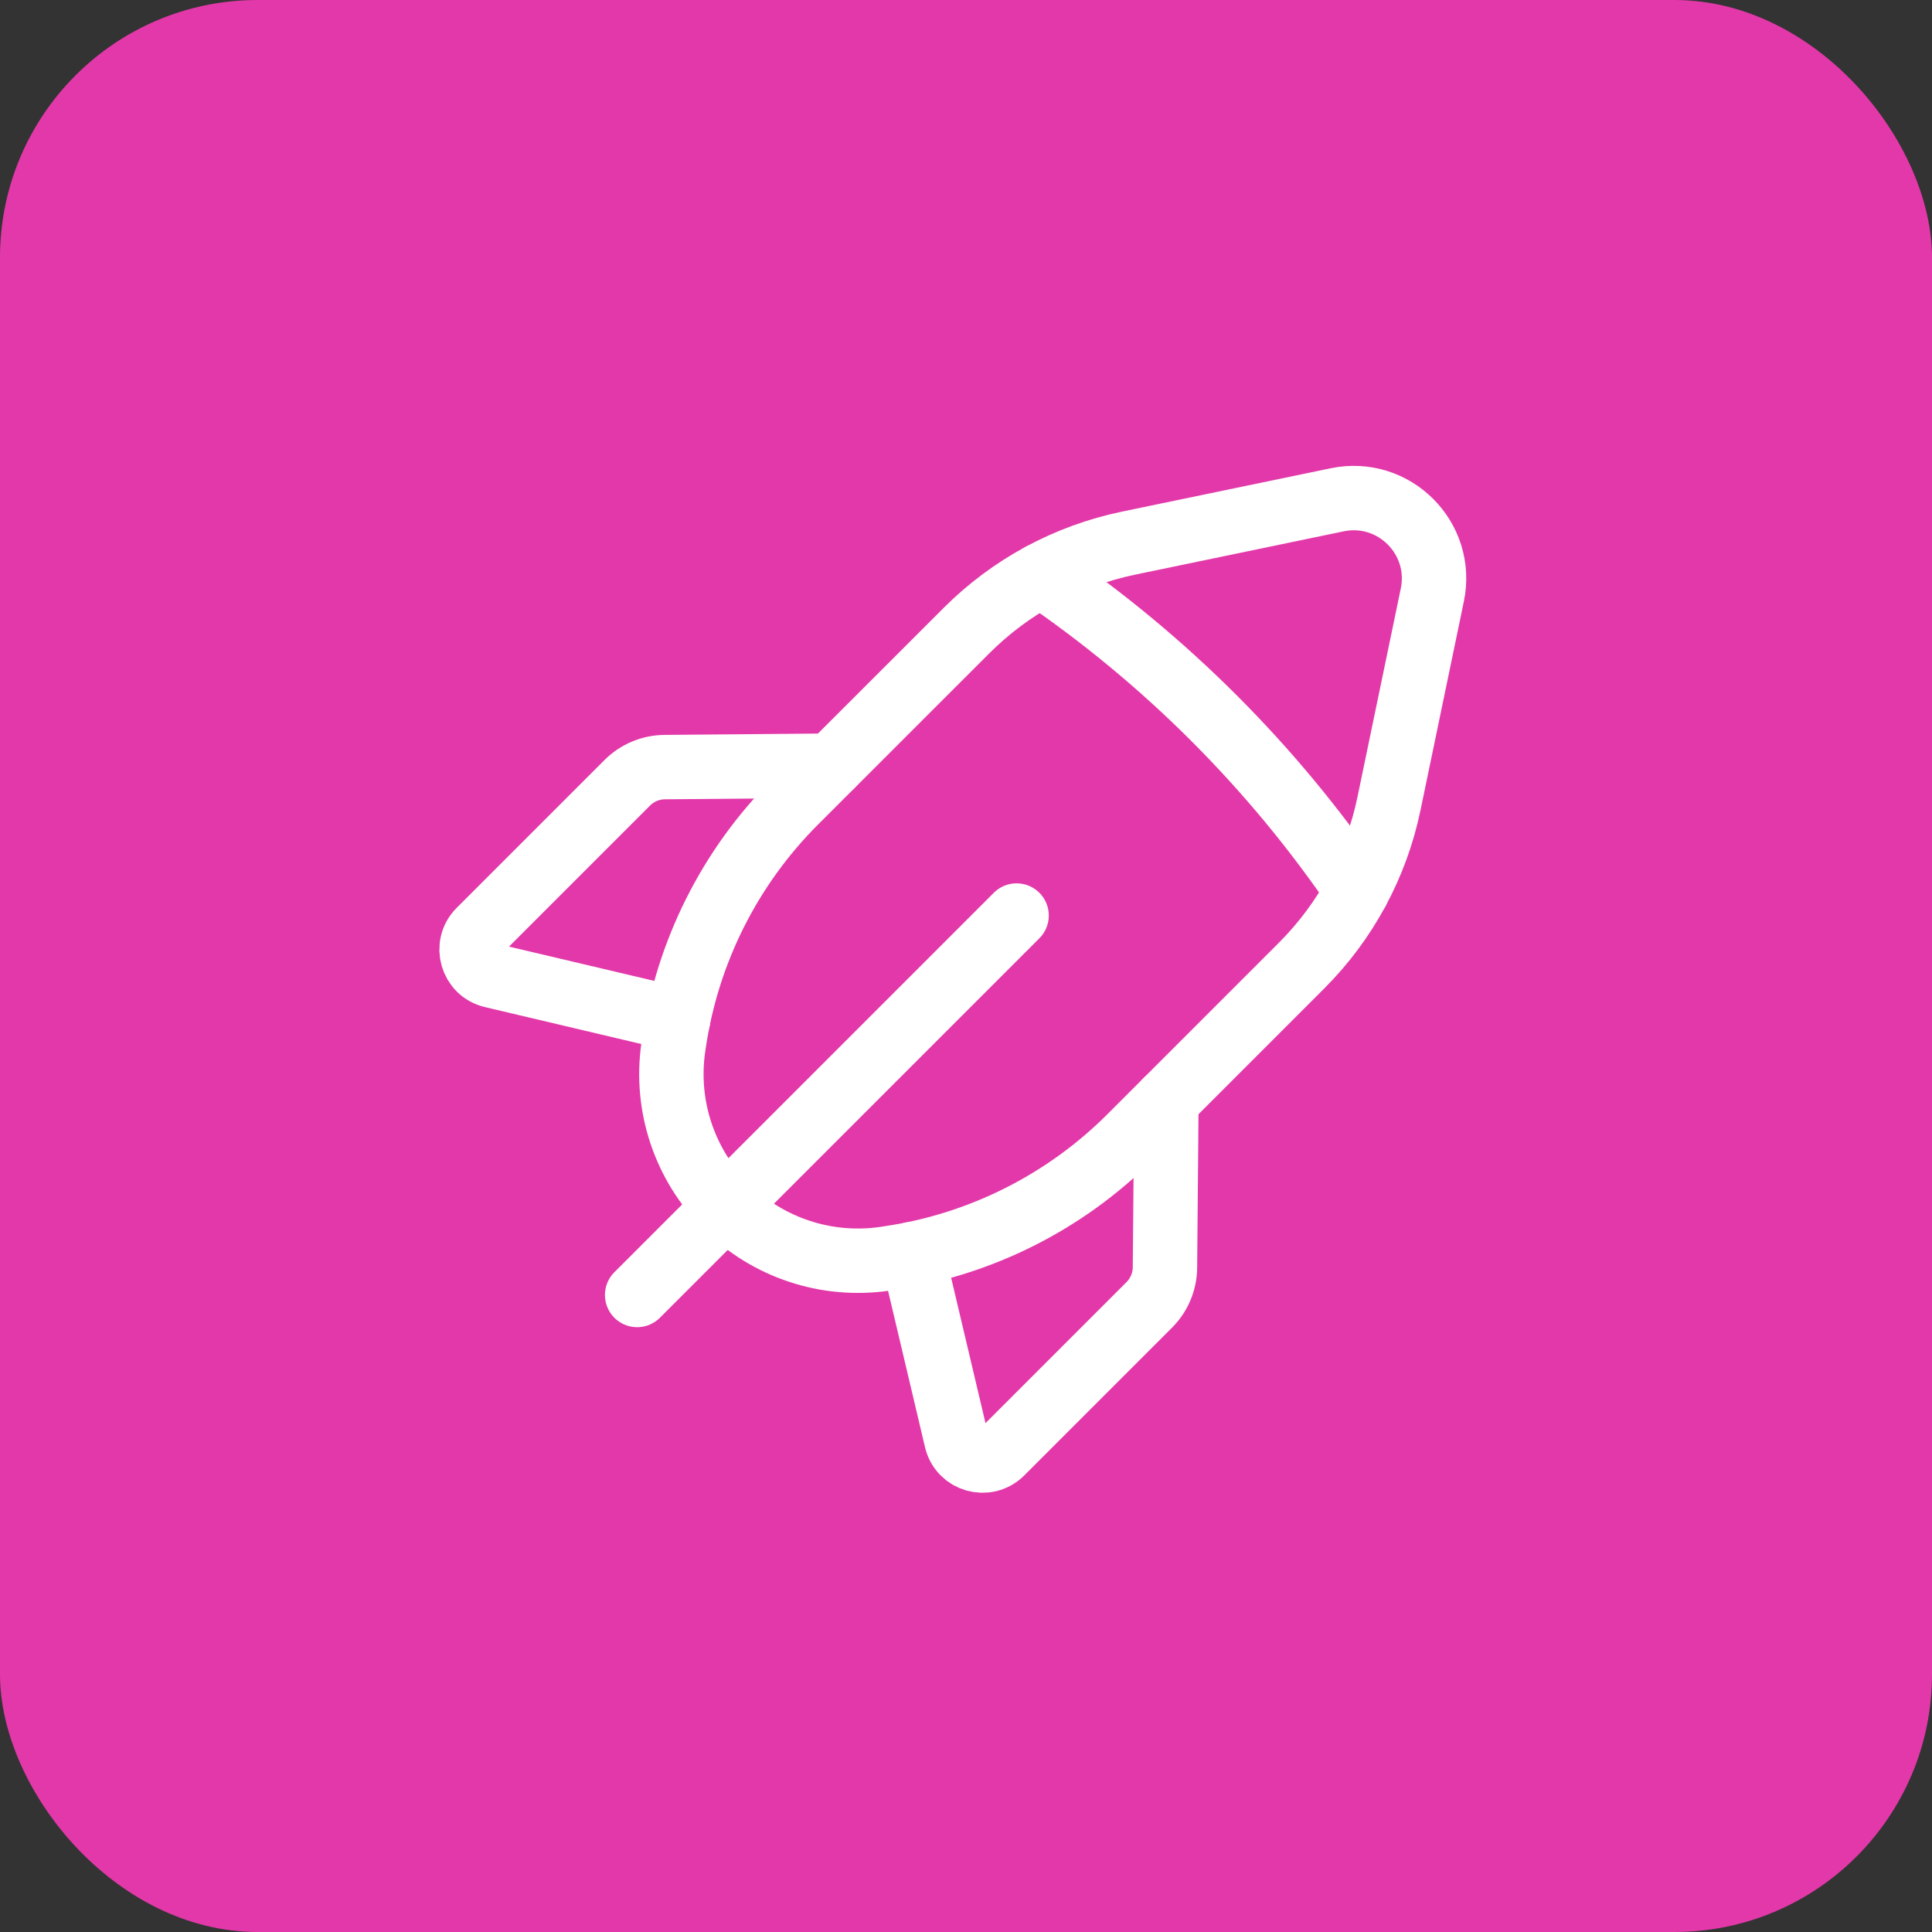 <svg width="60" height="60" viewBox="0 0 60 60" fill="none" xmlns="http://www.w3.org/2000/svg">
  <rect x="0" y="0" width="60" height="60" fill="#333333" stroke="none"/>
  <rect width="60" height="60" rx="8" fill="#E338A9"/>
  <path d="M31.571 28.433L19.787 40.217" stroke="white" stroke-width="2" stroke-linecap="round"
        stroke-linejoin="round"/>
  <path
    d="M21.059 31.665L15.287 30.302C14.652 30.152 14.429 29.363 14.889 28.902L19.479 24.312C19.787 24.003 20.206 23.827 20.644 23.823L25.819 23.778"
    stroke="white" stroke-width="2" stroke-linecap="round" stroke-linejoin="round"/>
  <path fill-rule="evenodd" clip-rule="evenodd"
        d="M43.136 24.958L44.482 18.478C44.849 16.715 43.289 15.155 41.526 15.522L35.046 16.868C33.137 17.265 31.387 18.21 30.011 19.588L24.694 24.903C22.666 26.932 21.346 29.562 20.929 32.4L20.911 32.522C20.647 34.333 21.254 36.162 22.547 37.457V37.457C23.841 38.75 25.671 39.357 27.482 39.092L27.604 39.073C30.442 38.658 33.072 37.337 35.101 35.308L40.416 29.993C41.794 28.617 42.739 26.867 43.136 24.958V24.958Z"
        stroke="white" stroke-width="2" stroke-linecap="round" stroke-linejoin="round"/>
  <path d="M32.337 17.857C36.189 20.483 39.521 23.815 42.147 27.667" stroke="white" stroke-width="2"
        stroke-linecap="round" stroke-linejoin="round"/>
  <path
    d="M28.337 38.945L29.701 44.717C29.851 45.352 30.639 45.575 31.101 45.115L35.691 40.525C35.999 40.217 36.176 39.798 36.179 39.36L36.224 34.185"
    stroke="white" stroke-width="2" stroke-linecap="round" stroke-linejoin="round"/>
</svg>

